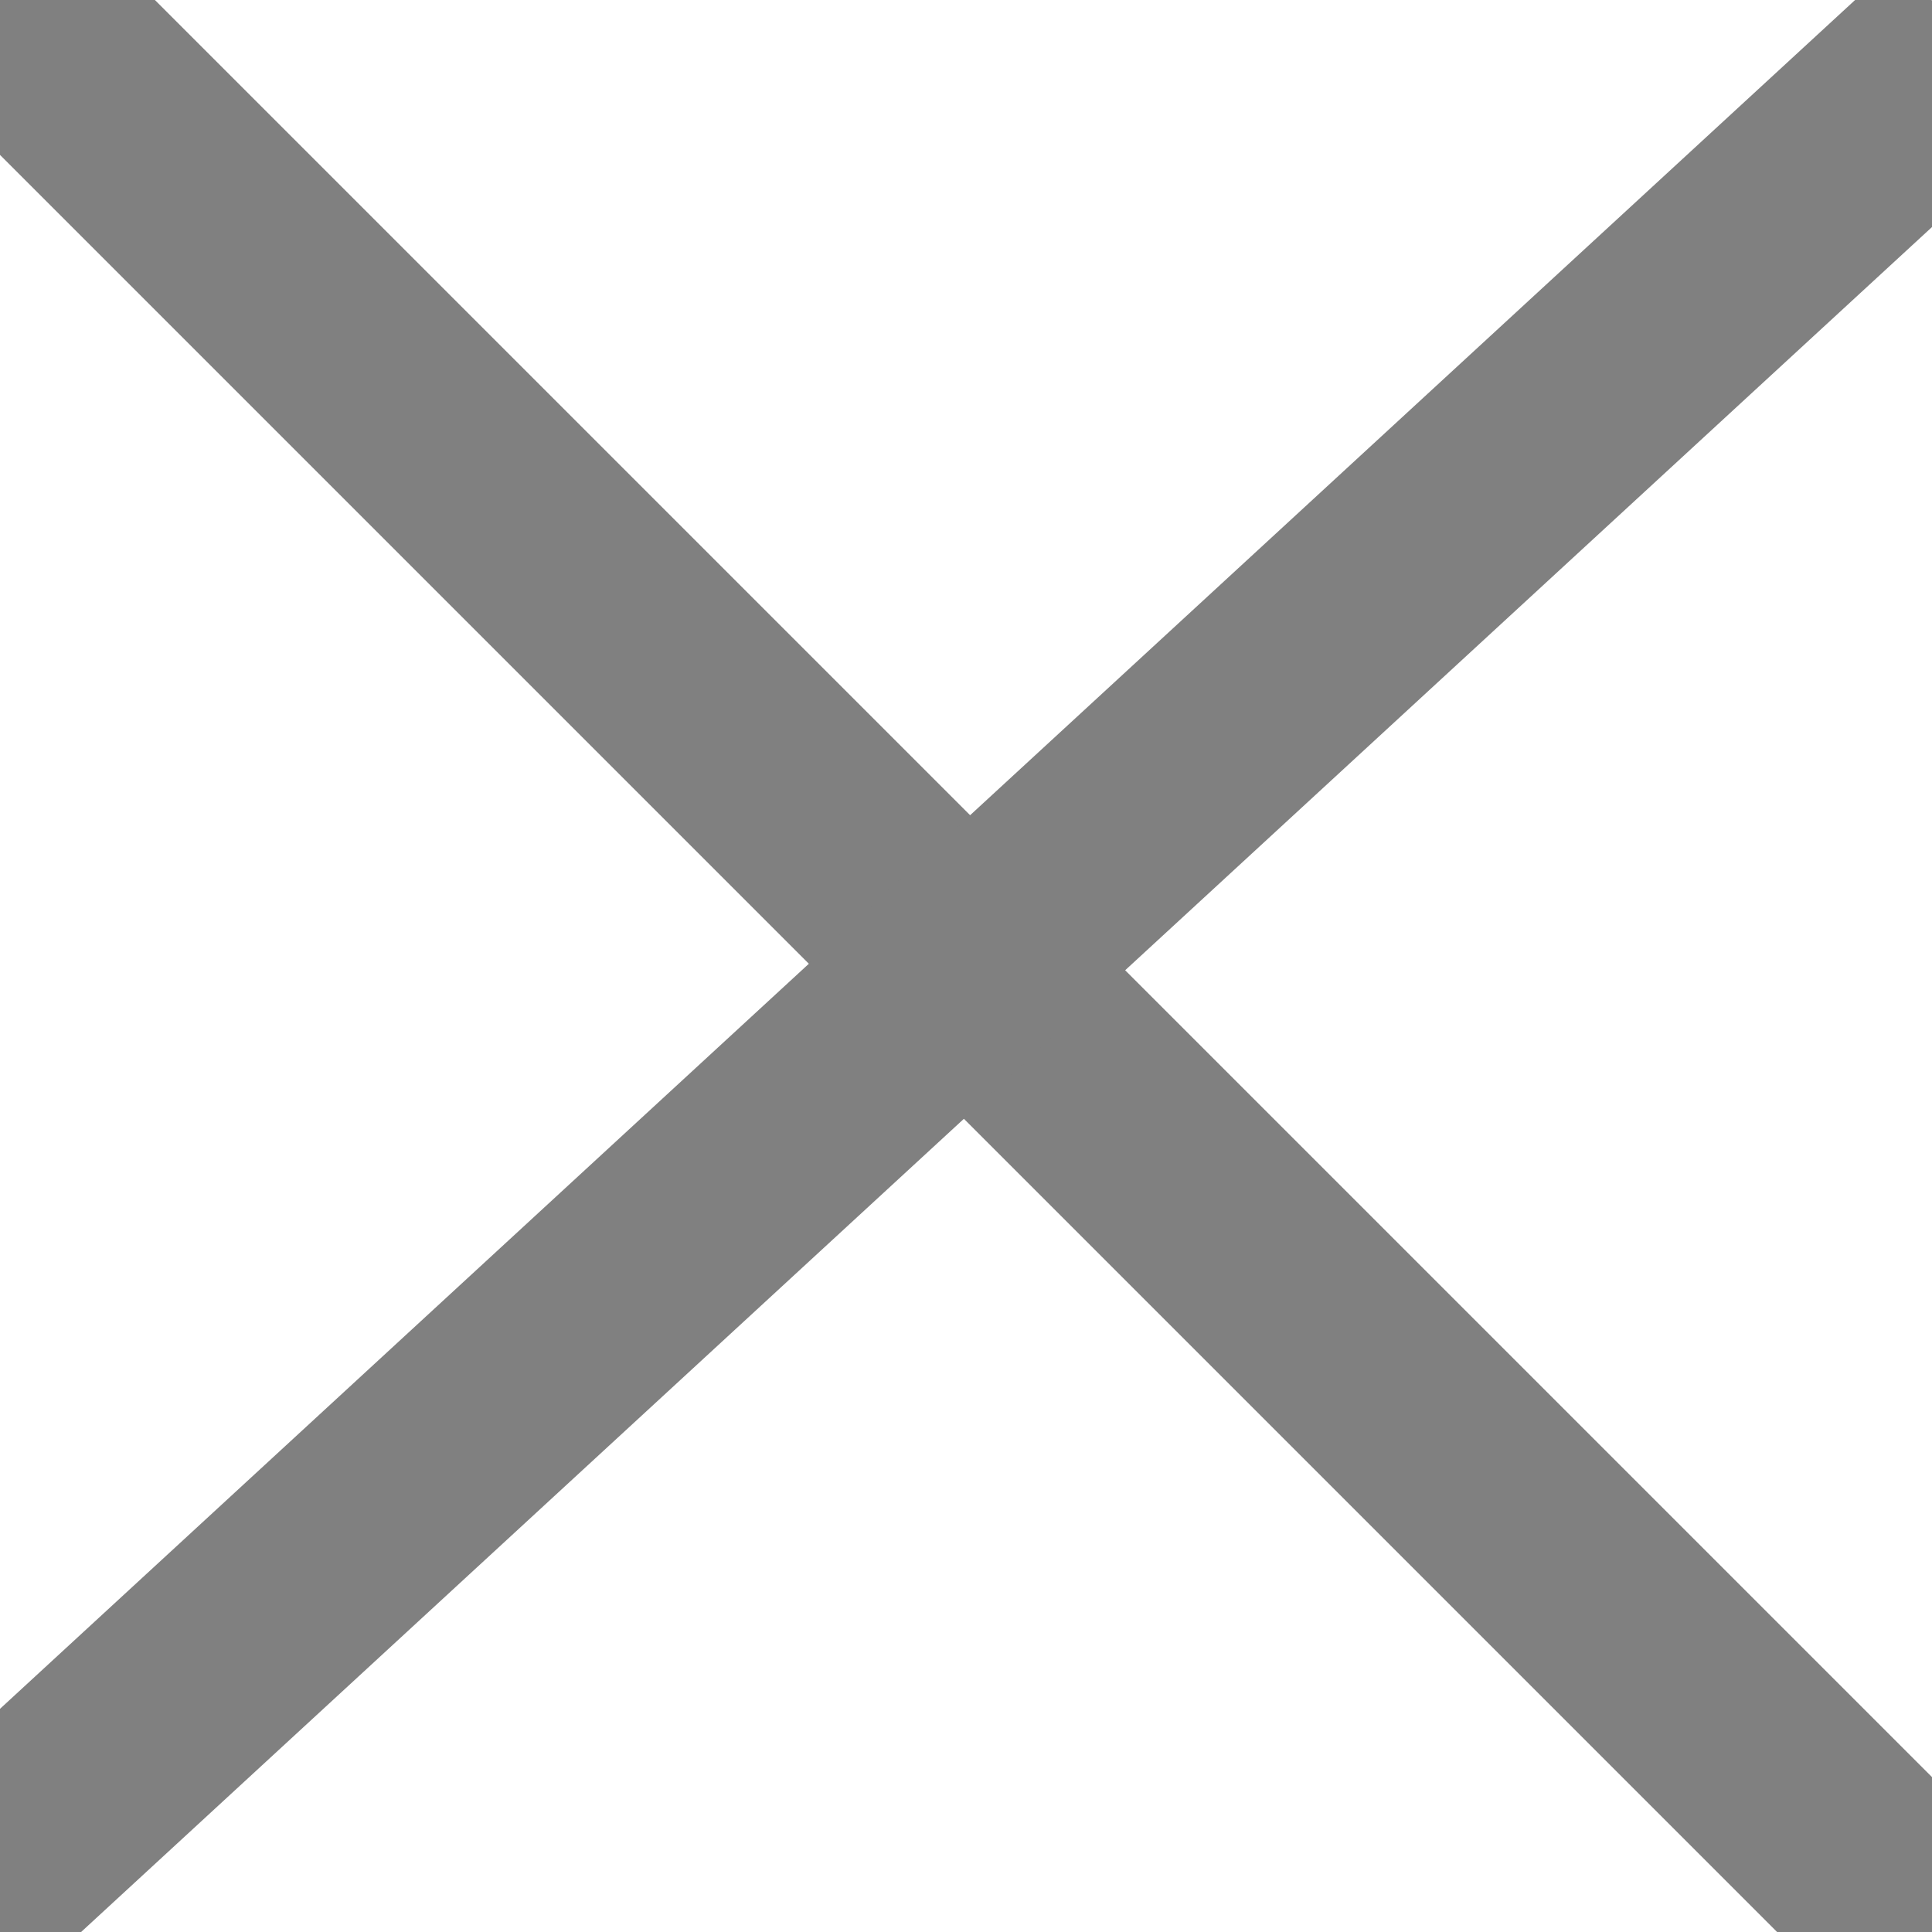 <?xml version="1.0" encoding="utf-8"?>
<!-- Generator: Adobe Illustrator 26.0.1, SVG Export Plug-In . SVG Version: 6.00 Build 0)  -->
<svg version="1.1" id="Layer_1" xmlns="http://www.w3.org/2000/svg" xmlns:xlink="http://www.w3.org/1999/xlink" x="0px" y="0px"
	 viewBox="0 0 50 50" style="enable-background:new 0 0 50 50;" xml:space="preserve">
<style type="text/css">
	.st0{fill:none;stroke:#808080;stroke-width:5.67;stroke-miterlimit:10;}
</style>
<line class="st0" x1="0" y1="0" x2="50" y2="50"/>
<line class="st0" x1="51" y1="1.1" x2="-1" y2="49"/>
</svg>
